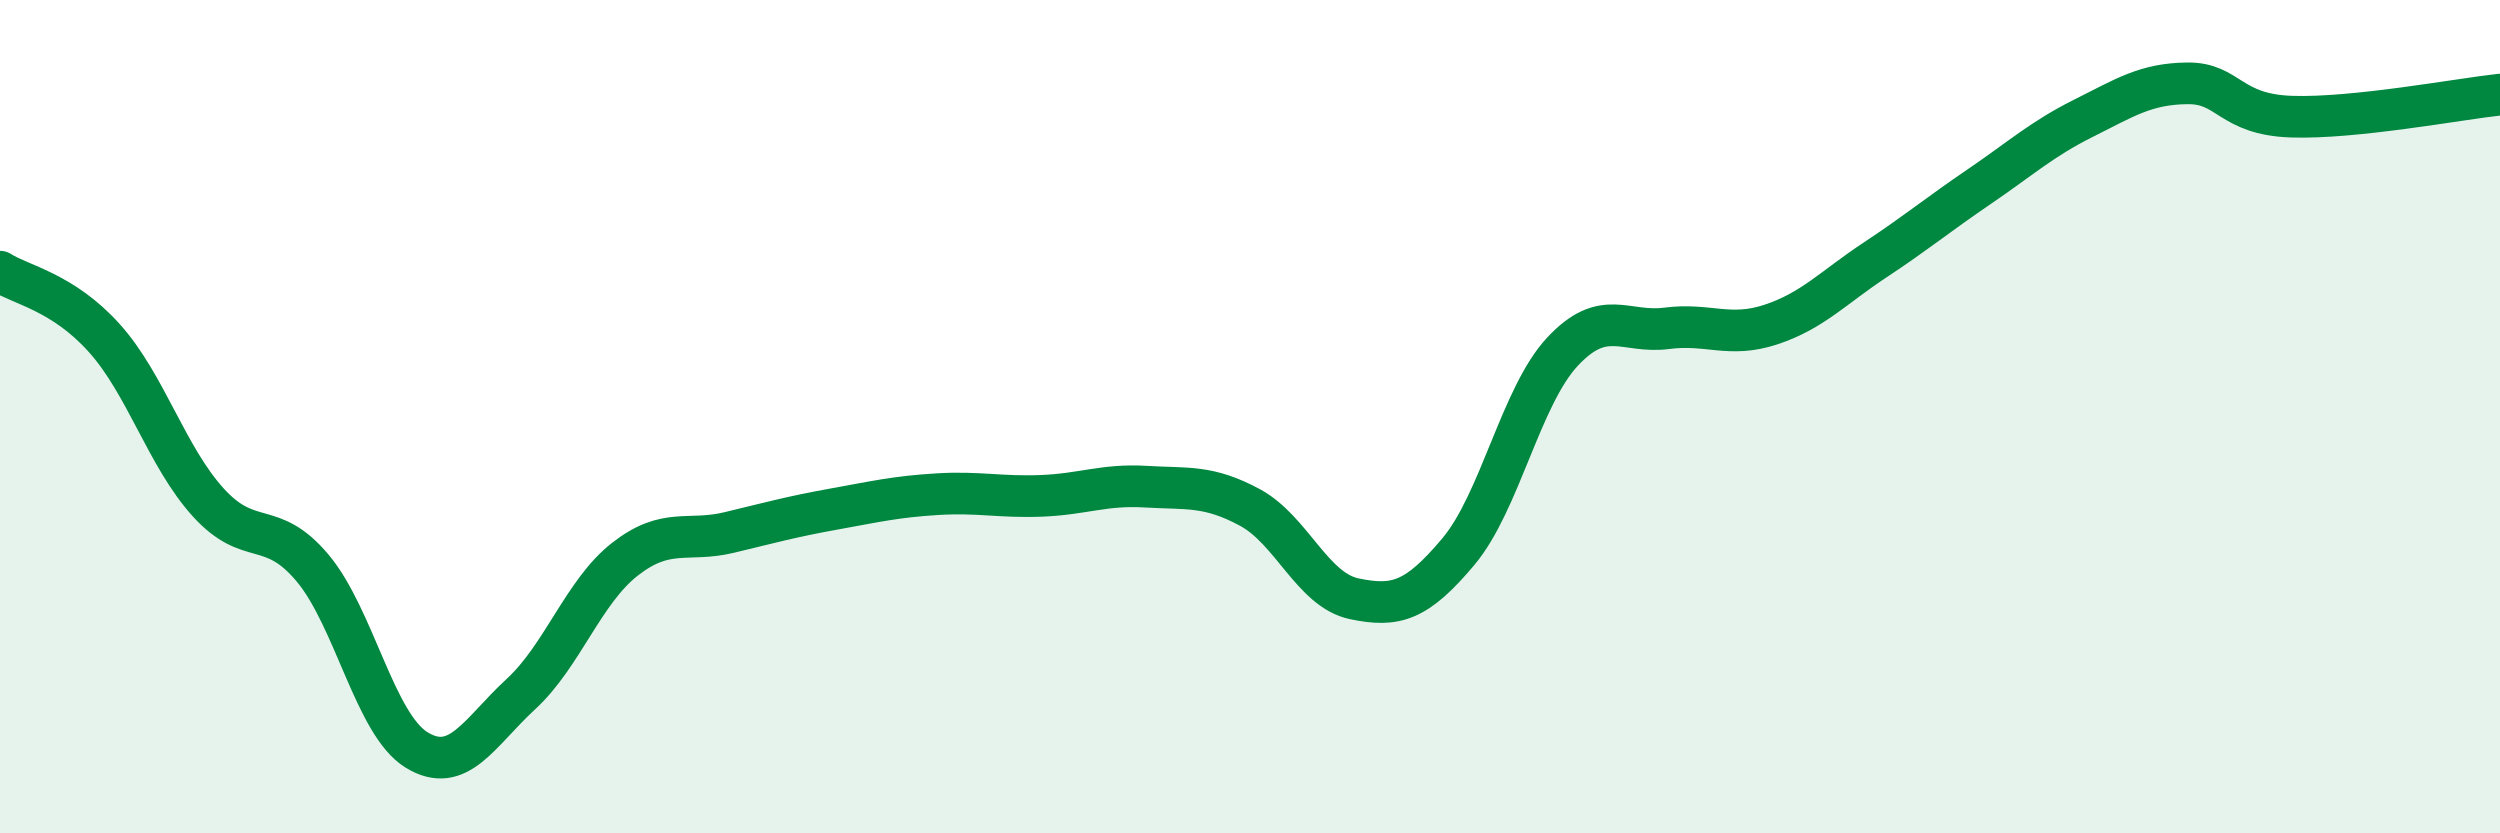 
    <svg width="60" height="20" viewBox="0 0 60 20" xmlns="http://www.w3.org/2000/svg">
      <path
        d="M 0,6.52 C 0.5,6.84 1.5,7 2.5,8.11 C 3.5,9.22 4,10.96 5,12.06 C 6,13.16 6.5,12.44 7.5,13.63 C 8.5,14.82 9,17.39 10,18 C 11,18.61 11.5,17.58 12.5,16.66 C 13.5,15.74 14,14.2 15,13.42 C 16,12.64 16.5,13.02 17.5,12.78 C 18.5,12.54 19,12.4 20,12.22 C 21,12.04 21.5,11.92 22.5,11.86 C 23.5,11.8 24,11.94 25,11.9 C 26,11.86 26.5,11.62 27.5,11.68 C 28.5,11.74 29,11.64 30,12.18 C 31,12.72 31.5,14.16 32.5,14.37 C 33.5,14.58 34,14.43 35,13.24 C 36,12.05 36.5,9.51 37.5,8.44 C 38.5,7.37 39,8.01 40,7.88 C 41,7.75 41.5,8.12 42.5,7.79 C 43.5,7.46 44,6.9 45,6.24 C 46,5.58 46.5,5.16 47.5,4.48 C 48.5,3.8 49,3.34 50,2.84 C 51,2.34 51.5,2.01 52.5,2 C 53.5,1.99 53.5,2.75 55,2.8 C 56.5,2.85 59,2.38 60,2.27L60 20L0 20Z"
        fill="#008740"
        opacity="0.1"
        stroke-linecap="round"
        stroke-linejoin="round"
      />
      <path
        d="M 0,6.52 C 0.5,6.84 1.5,7 2.5,8.11 C 3.5,9.22 4,10.96 5,12.06 C 6,13.16 6.5,12.44 7.5,13.63 C 8.5,14.82 9,17.39 10,18 C 11,18.61 11.5,17.58 12.5,16.66 C 13.5,15.74 14,14.2 15,13.42 C 16,12.64 16.5,13.02 17.5,12.78 C 18.5,12.54 19,12.4 20,12.22 C 21,12.04 21.5,11.92 22.5,11.86 C 23.5,11.8 24,11.94 25,11.9 C 26,11.86 26.5,11.62 27.5,11.68 C 28.5,11.74 29,11.64 30,12.18 C 31,12.72 31.5,14.16 32.5,14.37 C 33.5,14.58 34,14.43 35,13.24 C 36,12.05 36.5,9.51 37.5,8.44 C 38.5,7.37 39,8.01 40,7.88 C 41,7.75 41.5,8.12 42.5,7.79 C 43.5,7.46 44,6.9 45,6.24 C 46,5.58 46.5,5.16 47.5,4.48 C 48.5,3.8 49,3.34 50,2.84 C 51,2.34 51.5,2.01 52.5,2 C 53.5,1.99 53.5,2.75 55,2.8 C 56.5,2.85 59,2.38 60,2.27"
        stroke="#008740"
        stroke-width="1"
        fill="none"
        stroke-linecap="round"
        stroke-linejoin="round"
      />
    </svg>
  